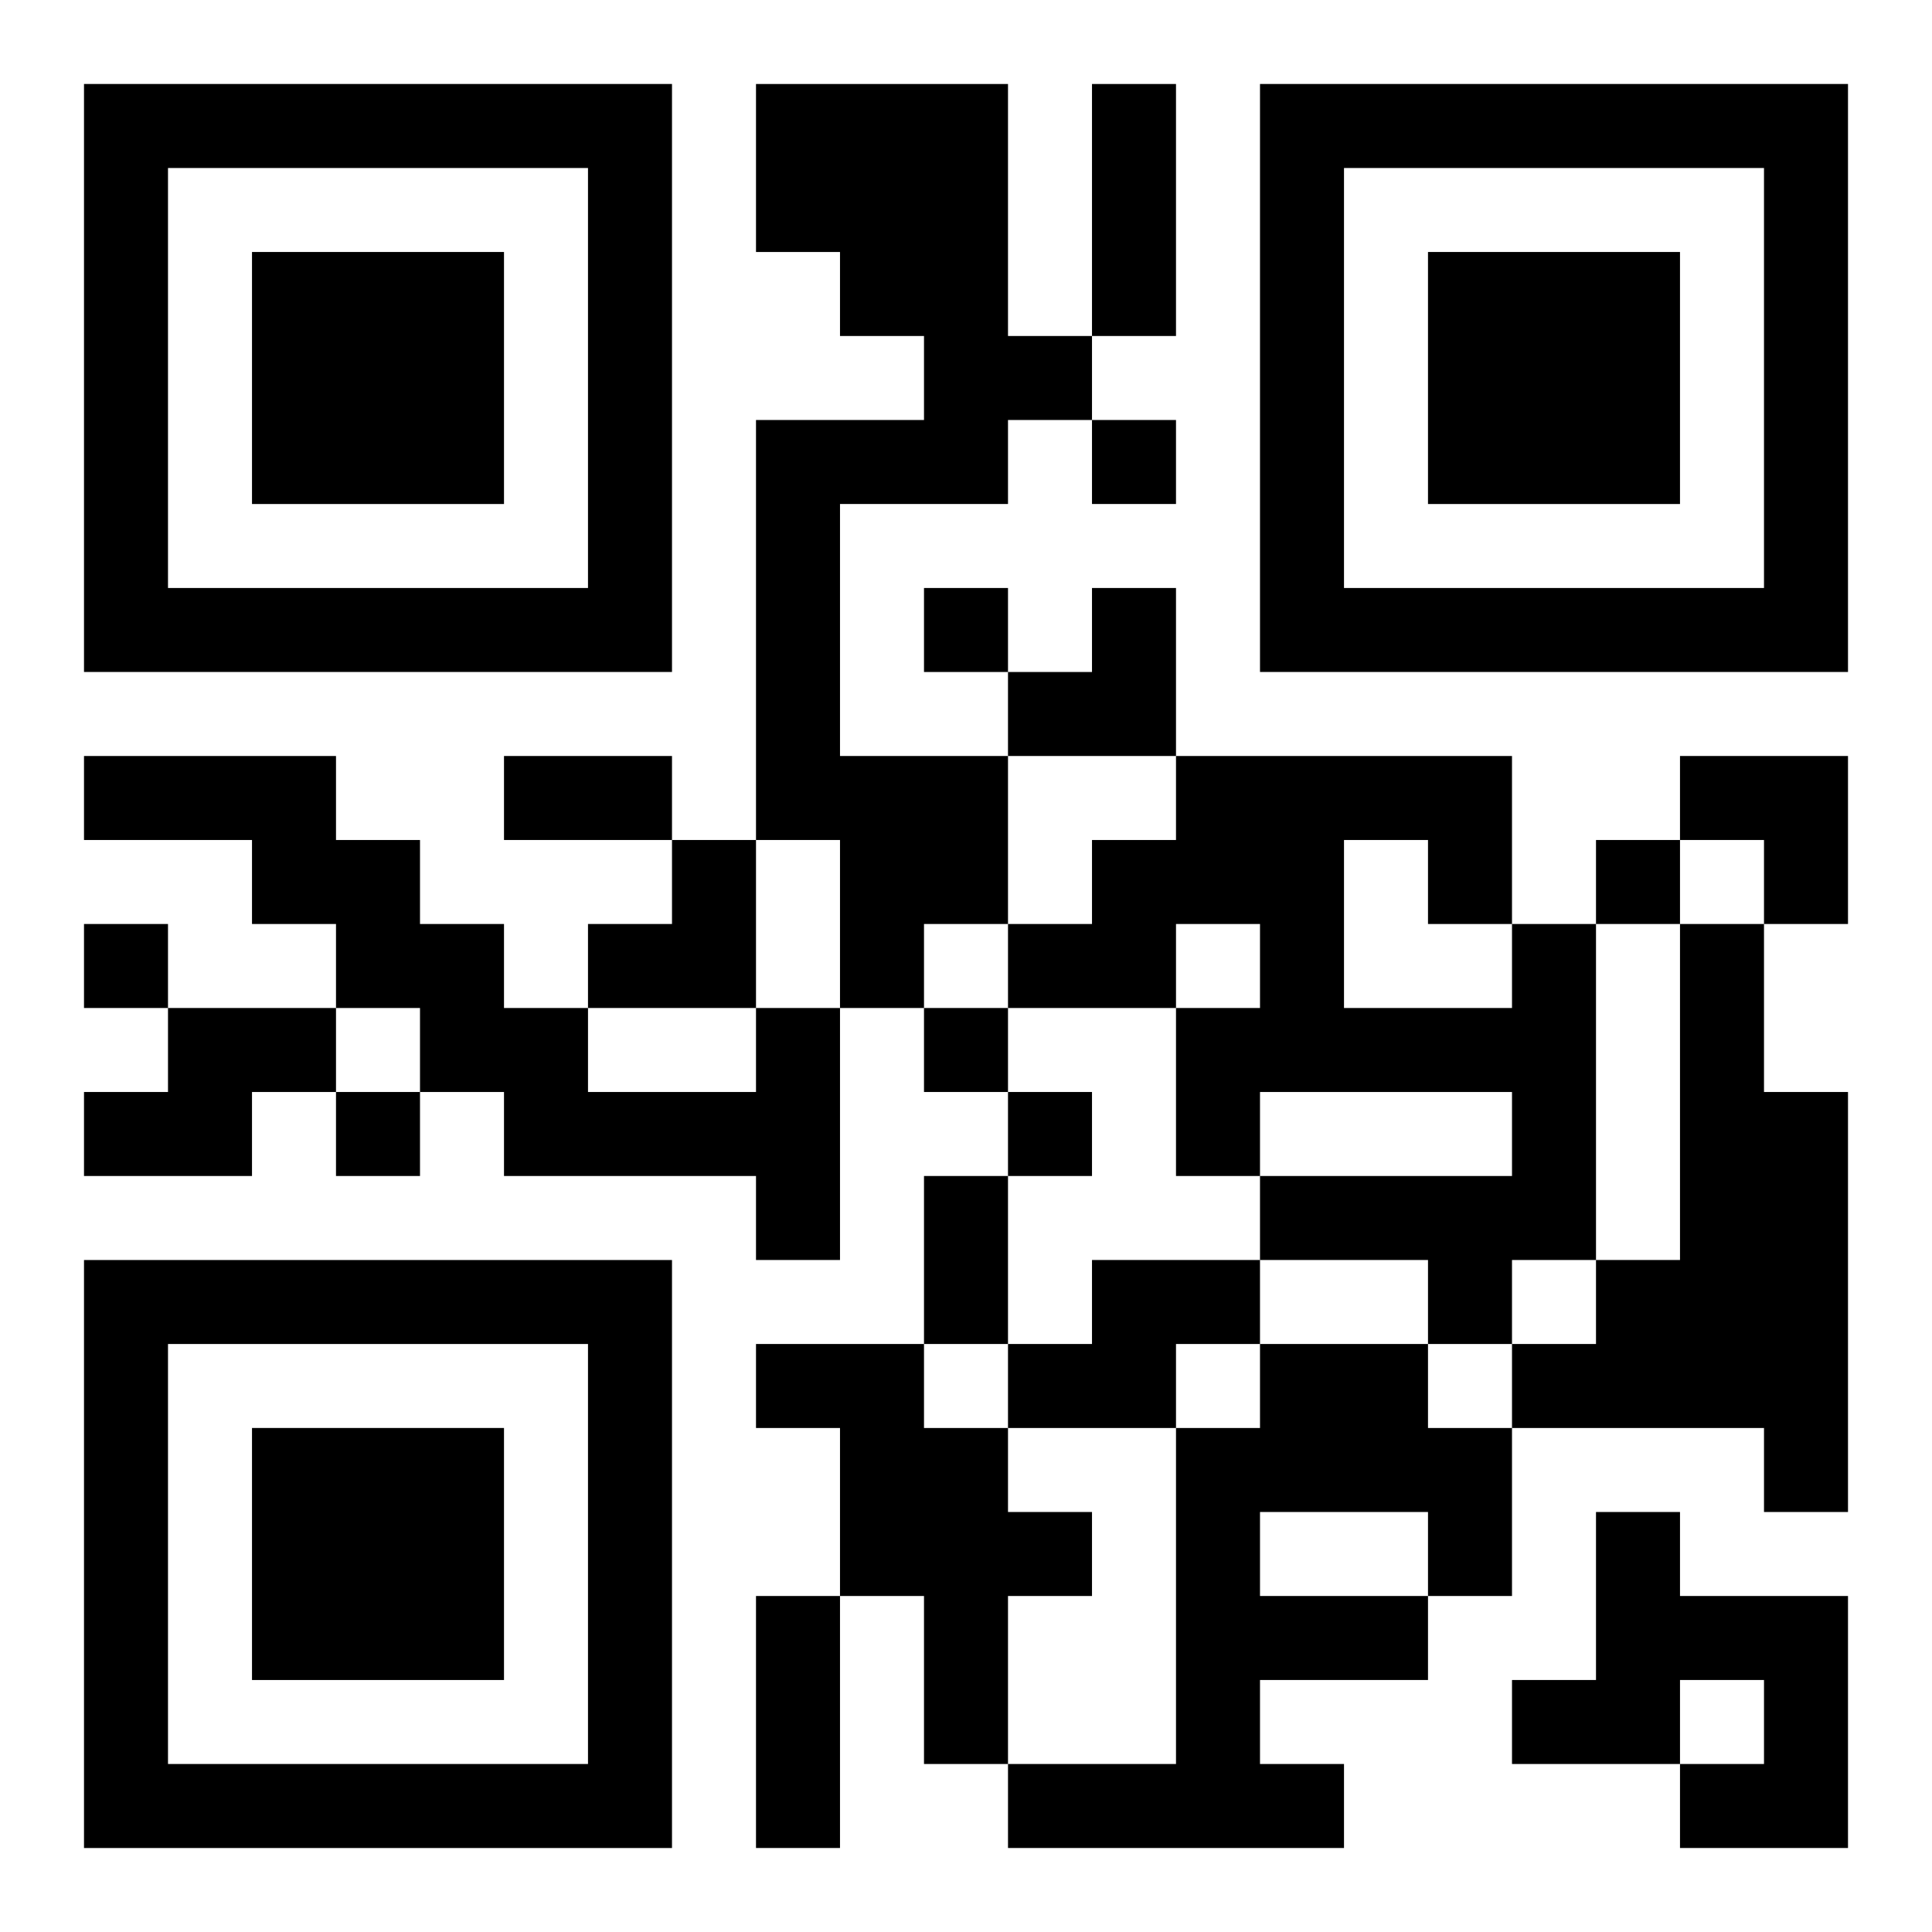 <?xml version="1.0" encoding="UTF-8"?>
<svg width="250" height="250" baseProfile="full" version="1.1" viewBox="-1 -1 23 23" xmlns="http://www.w3.org/2000/svg" xmlns:xlink="http://www.w3.org/1999/xlink"><symbol id="a"><path d="m0 7v7h7v-7h-7zm1 1h5v5h-5v-5zm1 1v3h3v-3h-3z"/></symbol><use y="-7" xlink:href="#a"/><use y="7" xlink:href="#a"/><use x="14" y="-7" xlink:href="#a"/><path d="m8 0h3v3h1v1h-1v1h-2v3h2v2h-1v1h-1v-2h-1v-5h2v-1h-1v-1h-1v-2m9 10h1v4h-1v1h-1v-1h-2v-1h3v-1h-3v1h-1v-2h1v-1h-1v1h-2v-1h1v-1h1v-1h4v2m-2-1v2h2v-1h-1v-1h-1m4 1h1v2h1v5h-1v-1h-3v-1h1v-1h1v-4m-18 1h2v1h-1v1h-2v-1h1v-1m7 0h1v3h-1v-1h-3v-1h-1v-1h-1v-1h-1v-1h-2v-1h3v1h1v1h1v1h1v1h2v-1m4 3h2v1h-1v1h-2v-1h1v-1m-4 1h2v1h1v1h1v1h-1v2h-1v-2h-1v-2h-1v-1m6 0h2v1h1v2h-1v1h-2v1h1v1h-4v-1h2v-4h1v-1m0 2v1h2v-1h-2m4 0h1v1h2v3h-2v-1h1v-1h-1v1h-2v-1h1v-2m-6-13v1h1v-1h-1m-2 2v1h1v-1h-1m8 3v1h1v-1h-1m-18 1v1h1v-1h-1m10 1v1h1v-1h-1m-7 1v1h1v-1h-1m8 0v1h1v-1h-1m1-12h1v3h-1v-3m-7 8h2v1h-2v-1m5 5h1v2h-1v-2m-2 5h1v3h-1v-3m3-12m1 0h1v2h-2v-1h1zm7 2h2v2h-1v-1h-1zm-13 1m1 0h1v2h-2v-1h1z"/></svg>
